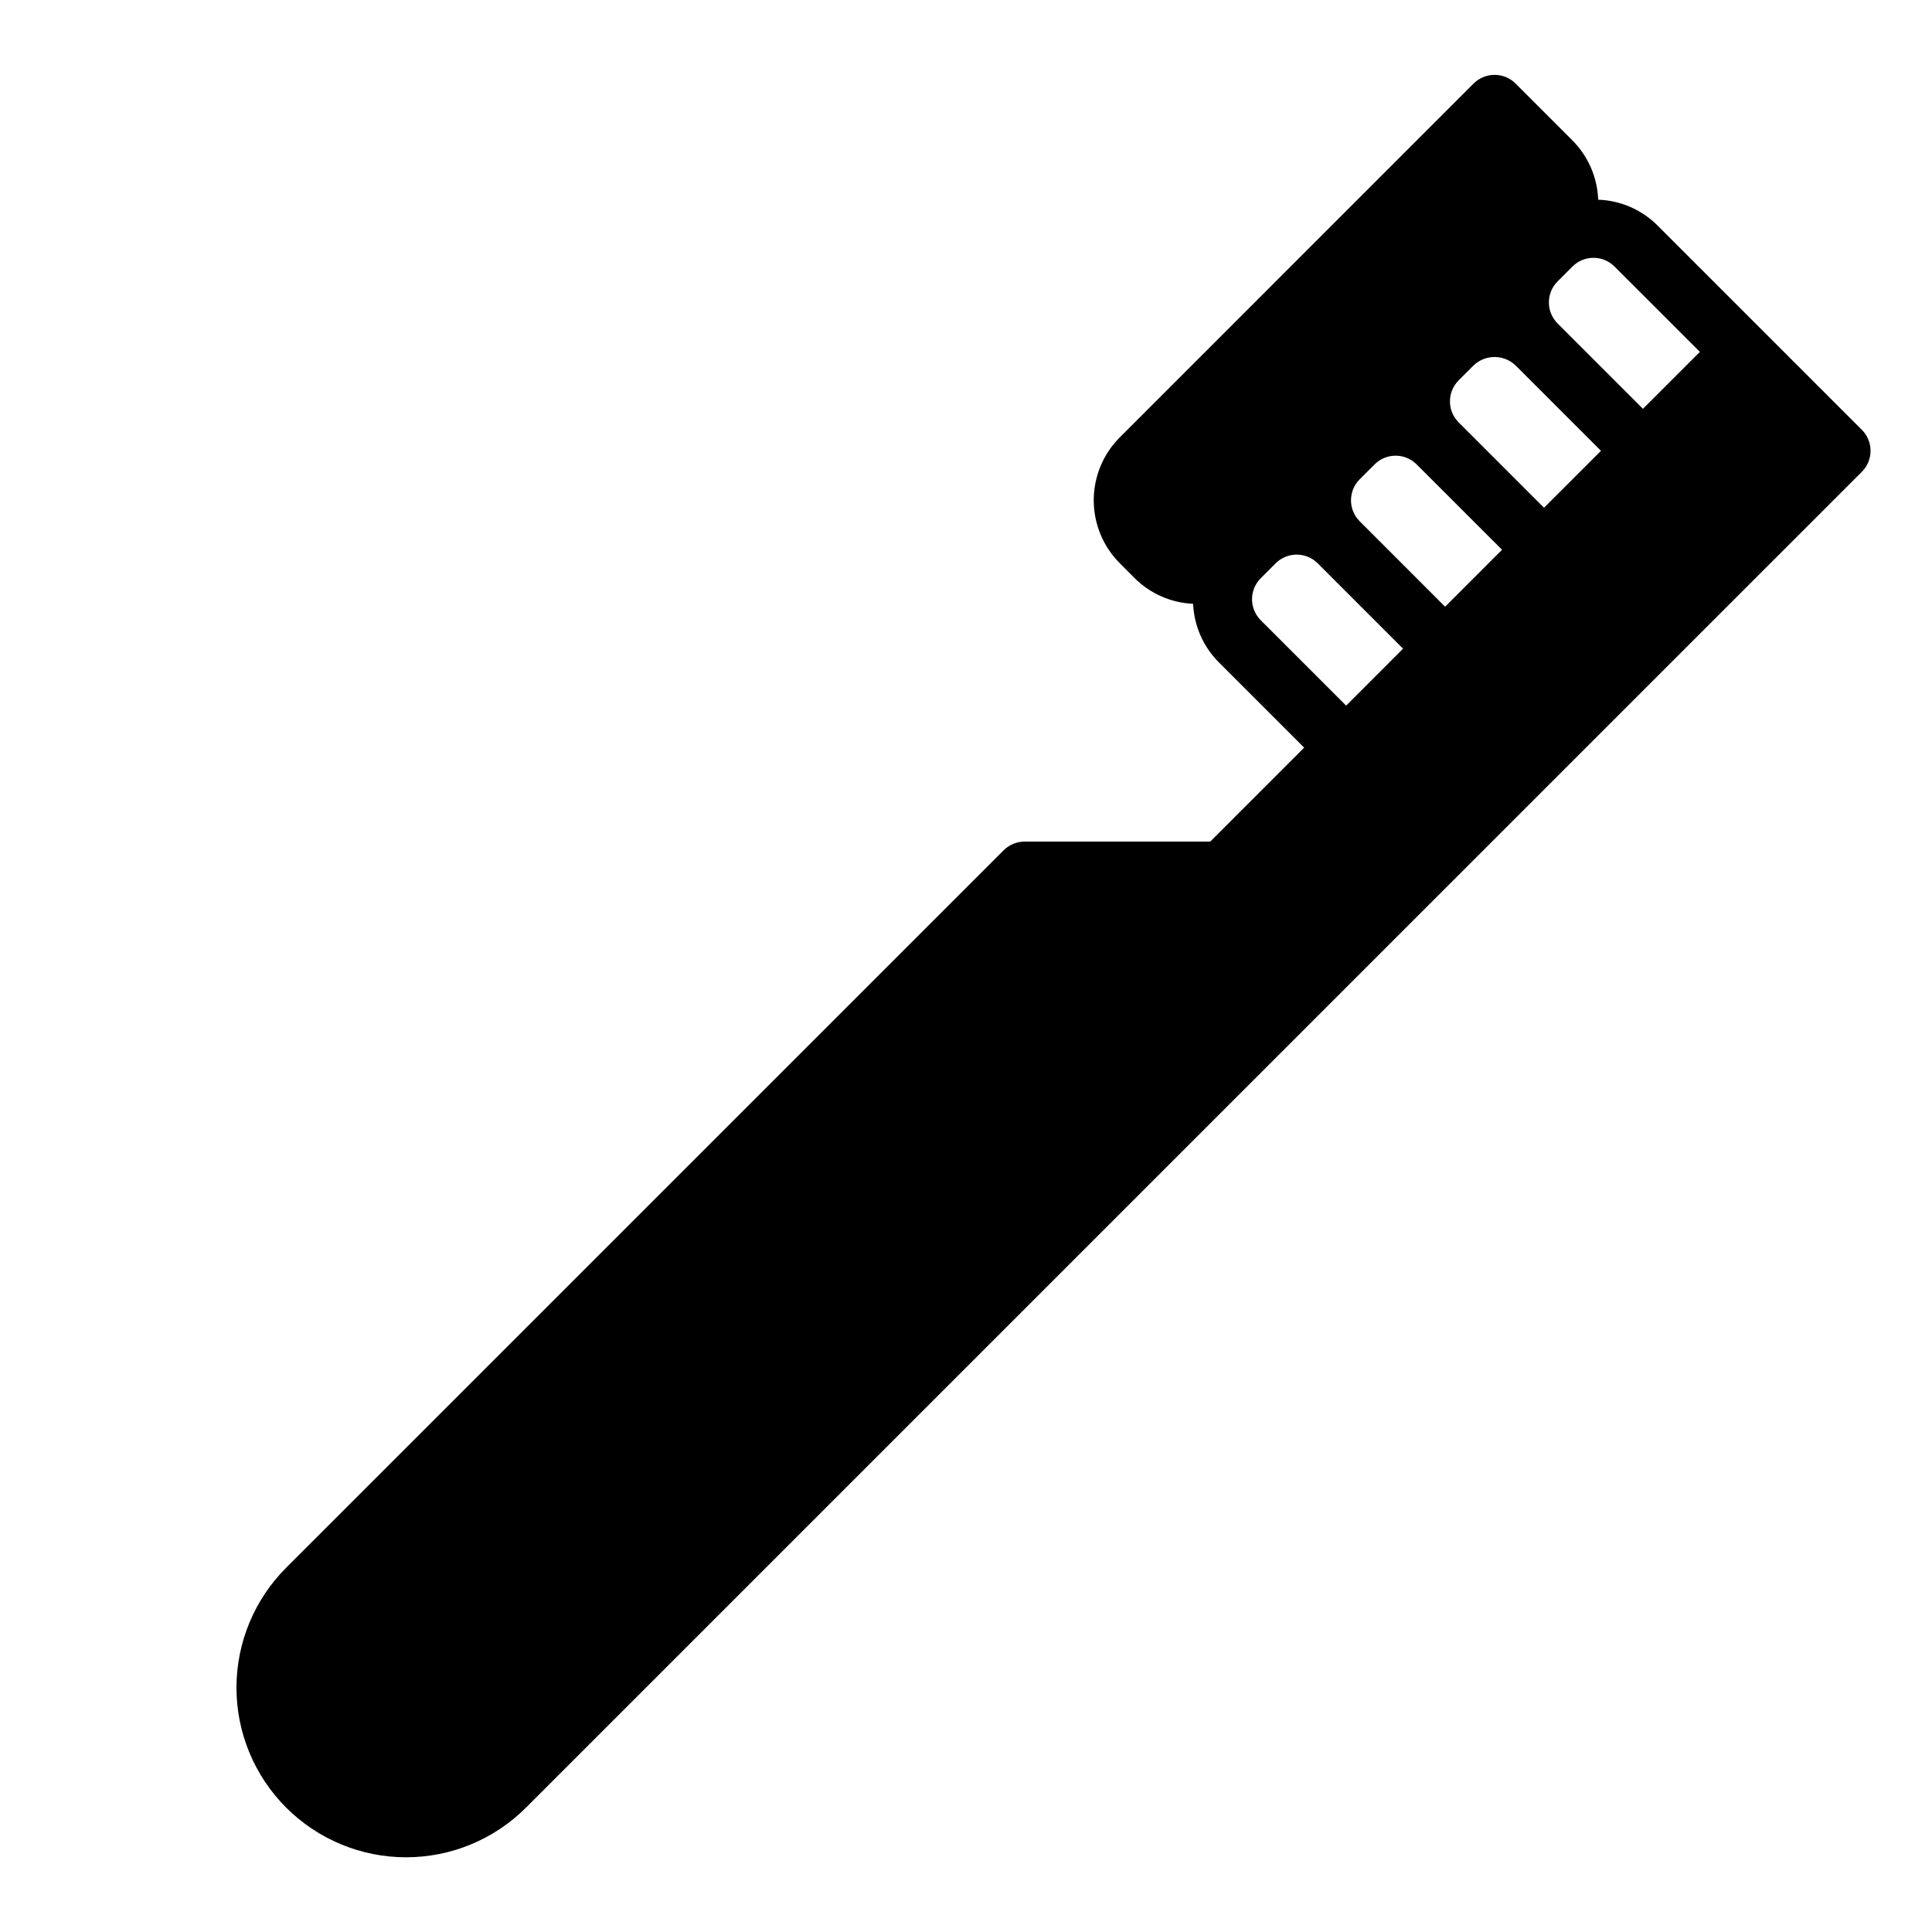 <?xml version="1.0" encoding="UTF-8"?>
<!-- Uploaded to: ICON Repo, www.iconrepo.com, Generator: ICON Repo Mixer Tools -->
<svg fill="#000000" width="800px" height="800px" version="1.1" viewBox="144 144 512 512" xmlns="http://www.w3.org/2000/svg">
 <path d="m637.41 257.91-54.414-54.414c-4.16-4.031-9.668-6.375-15.461-6.574-0.211-5.902-2.644-11.508-6.809-15.695l-15.082-15.082c-3.074-3.074-8.059-3.074-11.133 0l-93.738 93.742c-4.43 4.426-6.918 10.43-6.922 16.691 0 6.262 2.484 12.266 6.914 16.695l3.957 3.973c4.137 4.098 9.648 6.512 15.465 6.769 0.254 5.832 2.68 11.352 6.797 15.488l22.633 22.633-24.898 24.898h-49.18c-2.09 0-4.09 0.828-5.566 2.305l-190.09 190.08c-8.449 8.426-13.203 19.867-13.215 31.801-0.008 11.93 4.727 23.379 13.168 31.816 8.438 8.438 19.883 13.176 31.816 13.164 11.934-0.008 23.375-4.762 31.797-13.215l353.96-353.95c1.477-1.477 2.305-3.481 2.305-5.566 0-2.09-0.828-4.09-2.305-5.566zm-135.38 18.672c-0.004-2.086 0.828-4.09 2.305-5.566l3.949-3.949h0.004c3.074-3.074 8.059-3.074 11.133 0l22.633 22.625-15.09 15.09-22.625-22.637-0.004-0.004c-1.484-1.469-2.312-3.469-2.305-5.559zm30.504-33.766 1.984-1.977v0.004c3.109-2.977 8.012-2.977 11.125 0l22.629 22.629-10.387 10.387-4.703 4.699-22.625-22.625c-3.062-3.066-3.074-8.035-0.02-11.117zm61.953-5.566-15.086 15.086-22.629-22.625c-3.066-3.074-3.066-8.055 0-11.129l3.953-3.953c3.074-3.074 8.055-3.074 11.129 0zm-116.38 71.117c-1.477-1.473-2.305-3.477-2.305-5.566-0.008-2.086 0.824-4.09 2.305-5.555l0.008-0.016 3.945-3.945c3.078-3.07 8.059-3.074 11.141-0.008l22.625 22.633-10.562 10.566-4.519 4.519z"/>
</svg>